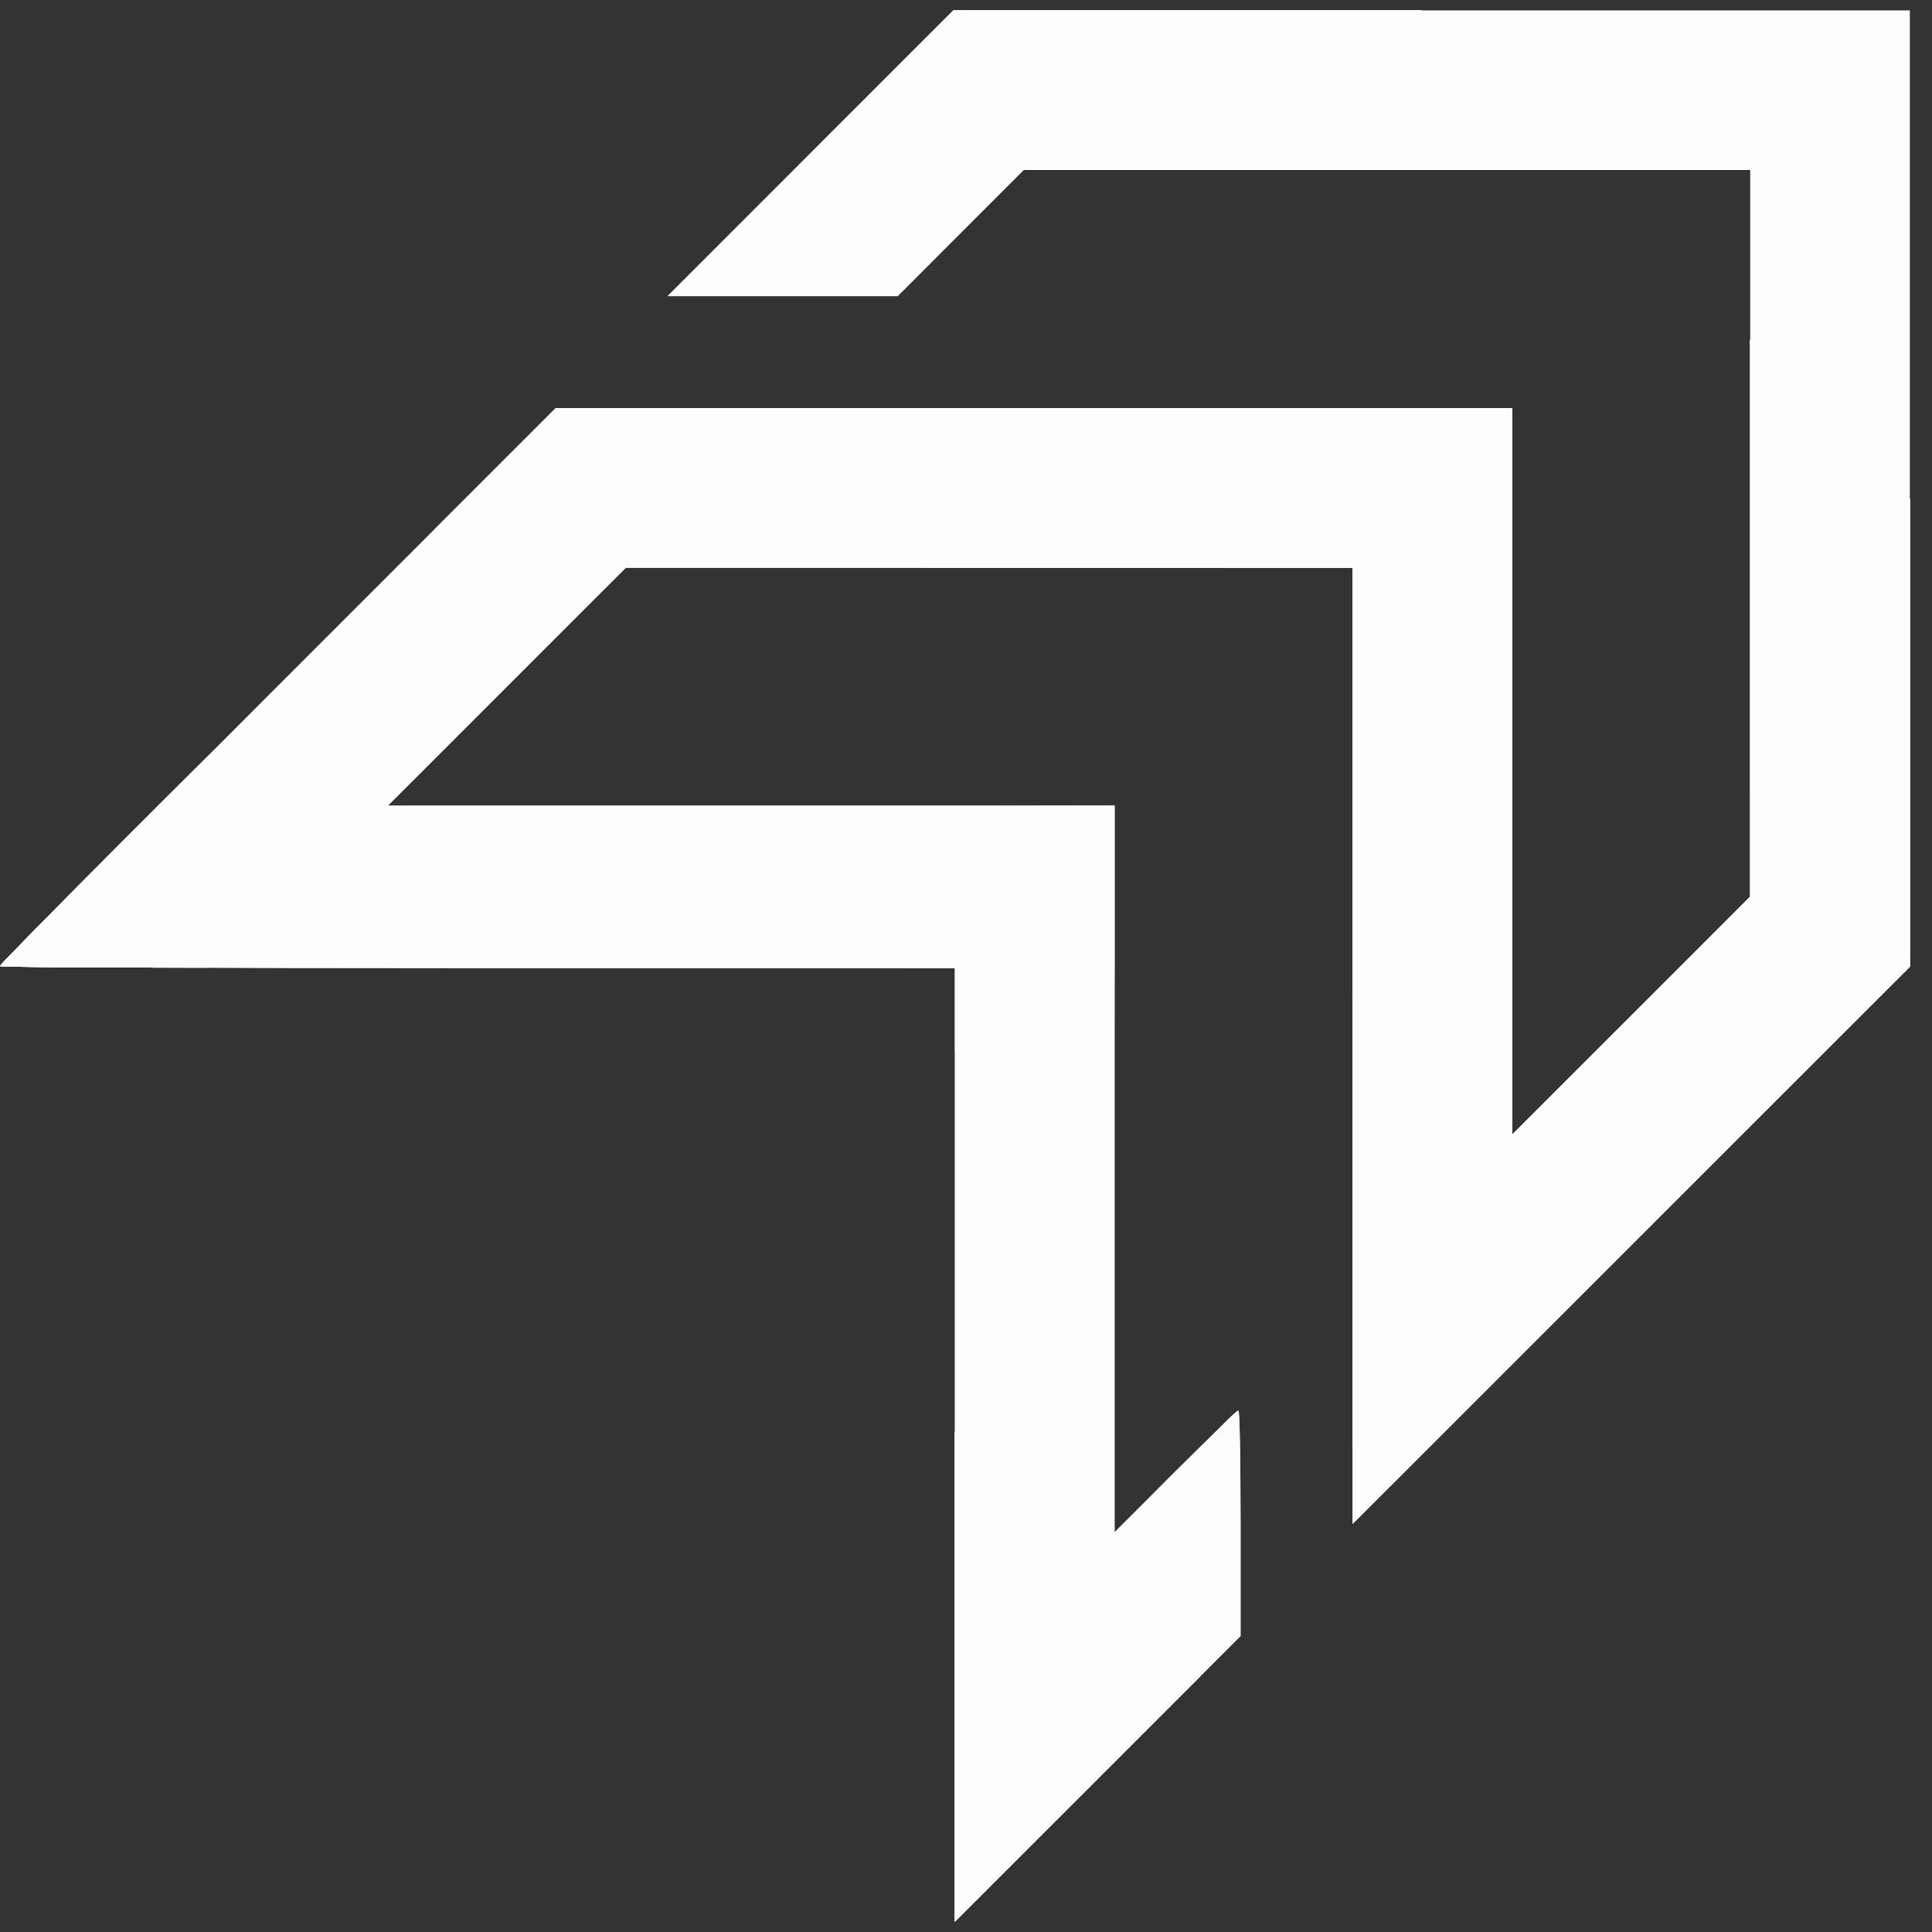 <svg width="64" height="64" viewBox="0 0 64 64" fill="none" xmlns="http://www.w3.org/2000/svg">
<rect x="0" y="0" width="64" height="64" fill="#333333" stroke="none"/>
<path fill-rule="evenodd" clip-rule="evenodd" d="M26.855 5.075L22.125 9.806H25.929H29.733L31.819 7.719L33.904 5.632H45.941H57.978V17.668V29.705L54.036 33.647L50.093 37.588V25.553V13.517H34.253H18.413L9.207 22.724C4.143 27.788 0 31.962 0 32C0 32.038 7.117 32.07 15.816 32.07H31.633V47.863V63.656L36.364 58.925L41.095 54.195V50.461C41.095 48.407 41.064 46.727 41.026 46.727C40.988 46.727 40.049 47.634 38.939 48.743L36.921 50.76V38.725V26.689H24.885H12.849L16.791 22.747L20.732 18.804H32.769H44.806V34.644V50.483L54.036 41.254L63.266 32.024V16.184V0.344H47.426H31.586L26.855 5.075Z" fill="#FDFDFD"/>
<path fill-rule="evenodd" clip-rule="evenodd" d="M26.855 5.075L22.125 9.806H25.929H29.733L31.819 7.719L33.904 5.632H43.135H52.365L49.722 2.988L47.08 0.344H39.333H31.586L26.855 5.075ZM57.978 20.475V29.705L54.036 33.647L50.093 37.588V25.553V13.517H34.253H18.413L9.207 22.724C4.143 27.788 0 31.962 0 32C0 32.038 7.117 32.07 15.816 32.07H31.633V47.863V63.656L36.364 58.925L41.095 54.195V50.461C41.095 48.407 41.064 46.727 41.026 46.727C40.988 46.727 40.049 47.634 38.939 48.743L36.921 50.76V38.725V26.689H24.885H12.849L16.791 22.747L20.732 18.804H32.769H44.806V34.644V50.483L54.036 41.254L63.266 32.024V24.277V16.53L60.622 13.888L57.978 11.245V20.475Z" fill="#FDFDFD"/>
<path fill-rule="evenodd" clip-rule="evenodd" d="M26.855 5.075L22.125 9.806H25.929H29.733L31.819 7.719L33.904 5.632H43.135H52.365L49.722 2.988L47.08 0.344H39.333H31.586L26.855 5.075ZM57.978 20.475V29.705L54.036 33.647L50.093 37.588V25.553V13.517H34.254H18.416L16.397 15.534L14.379 17.55L16.256 19.43L18.134 21.309L15.445 24.022C13.966 25.515 14.551 24.951 16.745 22.77L20.734 18.804H32.77H44.806V33.389V47.974L45.431 48.604L46.055 49.234L54.661 40.629L63.266 32.024V24.277V16.53L60.622 13.888L57.978 11.245V20.475ZM4.012 27.919C1.805 30.126 0 31.962 0 32.001C0 32.038 3.914 32.062 8.697 32.051C13.48 32.041 17.12 32.019 16.786 32.001L16.179 31.969L12.148 27.938C9.932 25.721 8.097 23.906 8.071 23.906C8.045 23.906 6.218 25.712 4.012 27.919ZM24.373 26.776L23.652 26.828L26.204 29.378C28.237 31.41 28.724 31.942 28.594 31.992C28.505 32.028 29.153 32.06 30.033 32.063L31.633 32.07V33.439V34.807L34.216 37.389L36.799 39.971L36.859 38.919C36.892 38.341 36.92 35.352 36.92 32.278L36.921 26.689L31.007 26.706C27.754 26.716 24.769 26.747 24.373 26.776ZM38.914 48.791L36.874 50.855L38.938 48.815C40.074 47.693 41.002 46.764 41.002 46.751C41.002 46.685 40.81 46.873 38.914 48.791ZM31.633 55.539V63.656L35.691 59.598L39.75 55.539L35.691 51.481L31.633 47.423V55.539Z" fill="#FDFDFD"/>
<path fill-rule="evenodd" clip-rule="evenodd" d="M26.855 5.075L22.125 9.806H25.929H29.733L31.819 7.719L33.904 5.632H43.135H52.365L49.722 2.988L47.08 0.344H39.333H31.586L26.855 5.075ZM57.978 20.475V29.705L54.036 33.647L50.093 37.588V25.553V13.517H37.687H25.28L27.922 16.16L30.565 18.804H37.685H44.806V25.924V33.044L49.164 37.402L53.522 41.76L58.394 36.893L63.266 32.027V24.279V16.53L60.622 13.888L57.978 11.245V20.475ZM4.012 27.919C1.805 30.126 0 31.962 0 32.001C0 32.038 3.914 32.062 8.697 32.051C13.48 32.041 17.12 32.019 16.786 32.001L16.179 31.969L12.148 27.938C9.932 25.721 8.097 23.906 8.071 23.906C8.045 23.906 6.218 25.712 4.012 27.919ZM13.96 25.507L12.755 26.736L13.984 25.531C15.126 24.412 15.255 24.277 15.189 24.277C15.175 24.277 14.622 24.831 13.96 25.507ZM31.633 55.539V63.656L35.691 59.598L39.75 55.539L35.691 51.481L31.633 47.423V55.539ZM38.079 49.626L36.874 50.855L38.103 49.65C38.779 48.987 39.333 48.434 39.333 48.421C39.333 48.354 39.198 48.484 38.079 49.626Z" fill="#FDFDFD"/>
<path fill-rule="evenodd" clip-rule="evenodd" d="M29.221 2.709L26.857 5.075L28.735 6.955L30.613 8.835L30.312 9.158C30.146 9.336 30.887 8.615 31.959 7.556L33.907 5.632H43.136H52.365L49.722 2.988L47.08 0.344H39.332H31.585L29.221 2.709ZM57.978 20.474V29.703L56.053 31.651C54.995 32.723 54.274 33.464 54.452 33.298L54.775 32.996L56.655 34.875L58.535 36.753L60.901 34.389L63.266 32.025V24.277V16.53L60.622 13.888L57.978 11.245V20.474ZM37.941 16.16L40.584 18.804H42.695H44.806V20.915V23.026L47.449 25.669L50.093 28.311V20.914V13.517H42.696H35.298L37.941 16.16ZM4.012 27.919C1.805 30.126 0 31.962 0 32.001C0 32.038 3.914 32.062 8.697 32.051C13.48 32.041 17.12 32.019 16.786 32.001L16.179 31.969L12.148 27.938C9.932 25.721 8.097 23.906 8.071 23.906C8.045 23.906 6.218 25.712 4.012 27.919ZM13.96 25.507L12.755 26.736L13.984 25.531C15.126 24.412 15.255 24.277 15.189 24.277C15.175 24.277 14.622 24.831 13.96 25.507ZM31.633 55.539V63.656L35.691 59.598L39.75 55.539L35.691 51.481L31.633 47.423V55.539ZM38.079 49.626L36.874 50.855L38.103 49.65C38.779 48.987 39.333 48.434 39.333 48.421C39.333 48.354 39.198 48.484 38.079 49.626Z" fill="#FDFDFD"/>
<path fill-rule="evenodd" clip-rule="evenodd" d="M34.787 2.988L37.43 5.632H44.897H52.365L49.722 2.988L47.08 0.344H39.612H32.144L34.787 2.988ZM57.978 18.713V26.18L60.622 28.823L63.266 31.465V23.998V16.53L60.622 13.888L57.978 11.245V18.713ZM47.681 15.882C48.982 17.183 50.056 18.248 50.069 18.248C50.083 18.248 50.093 17.183 50.093 15.882V13.517H47.705H45.317L47.681 15.882ZM4.012 27.919C1.805 30.126 0 31.962 0 32.001C0 32.038 3.914 32.062 8.697 32.051C13.48 32.041 17.12 32.019 16.786 32.001L16.179 31.969L12.148 27.938C9.932 25.721 8.097 23.906 8.071 23.906C8.045 23.906 6.218 25.712 4.012 27.919ZM13.96 25.507L12.755 26.736L13.984 25.531C15.126 24.412 15.255 24.277 15.189 24.277C15.175 24.277 14.622 24.831 13.96 25.507ZM31.633 55.539V63.656L35.691 59.598L39.75 55.539L35.691 51.481L31.633 47.423V55.539ZM38.079 49.626L36.874 50.855L38.103 49.65C38.779 48.987 39.333 48.434 39.333 48.421C39.333 48.354 39.198 48.484 38.079 49.626Z" fill="#FDFDFD"/>
<path fill-rule="evenodd" clip-rule="evenodd" d="M4.012 27.919C1.805 30.126 0 31.962 0 32.001C0 32.038 3.914 32.062 8.697 32.051C13.48 32.041 17.12 32.019 16.786 32.001L16.179 31.969L12.148 27.938C9.932 25.721 8.097 23.906 8.071 23.906C8.045 23.906 6.218 25.712 4.012 27.919ZM13.96 25.506L12.755 26.736L13.984 25.531C15.126 24.412 15.255 24.277 15.189 24.277C15.175 24.277 14.622 24.831 13.96 25.506ZM31.633 55.539V63.656L35.691 59.598L39.75 55.539L35.691 51.481L31.633 47.423V55.539ZM38.079 49.626L36.874 50.855L38.103 49.65C38.779 48.987 39.333 48.434 39.333 48.421C39.333 48.354 39.198 48.484 38.079 49.626Z" fill="#FDFDFD"/>
<path fill-rule="evenodd" clip-rule="evenodd" d="M5.728 26.203L3.432 28.5L5.151 30.215L6.869 31.93L6.519 31.987C6.327 32.018 8.695 32.041 11.781 32.038C14.868 32.036 17.12 32.019 16.786 32.001L16.179 31.969L12.149 27.938C9.932 25.721 8.096 23.906 8.07 23.906C8.044 23.906 6.99 24.94 5.728 26.203ZM13.96 25.506L12.755 26.736L13.985 25.531C15.126 24.412 15.256 24.277 15.189 24.277C15.176 24.277 14.623 24.831 13.96 25.506ZM31.633 52.062V56.701L33.373 58.439L35.113 60.177L37.431 57.858L39.749 55.539L35.691 51.481L31.633 47.423V52.062ZM38.079 49.626L36.874 50.855L38.103 49.65C38.779 48.987 39.333 48.434 39.333 48.421C39.333 48.354 39.198 48.484 38.079 49.626Z" fill="#FDFDFD"/>
</svg>
